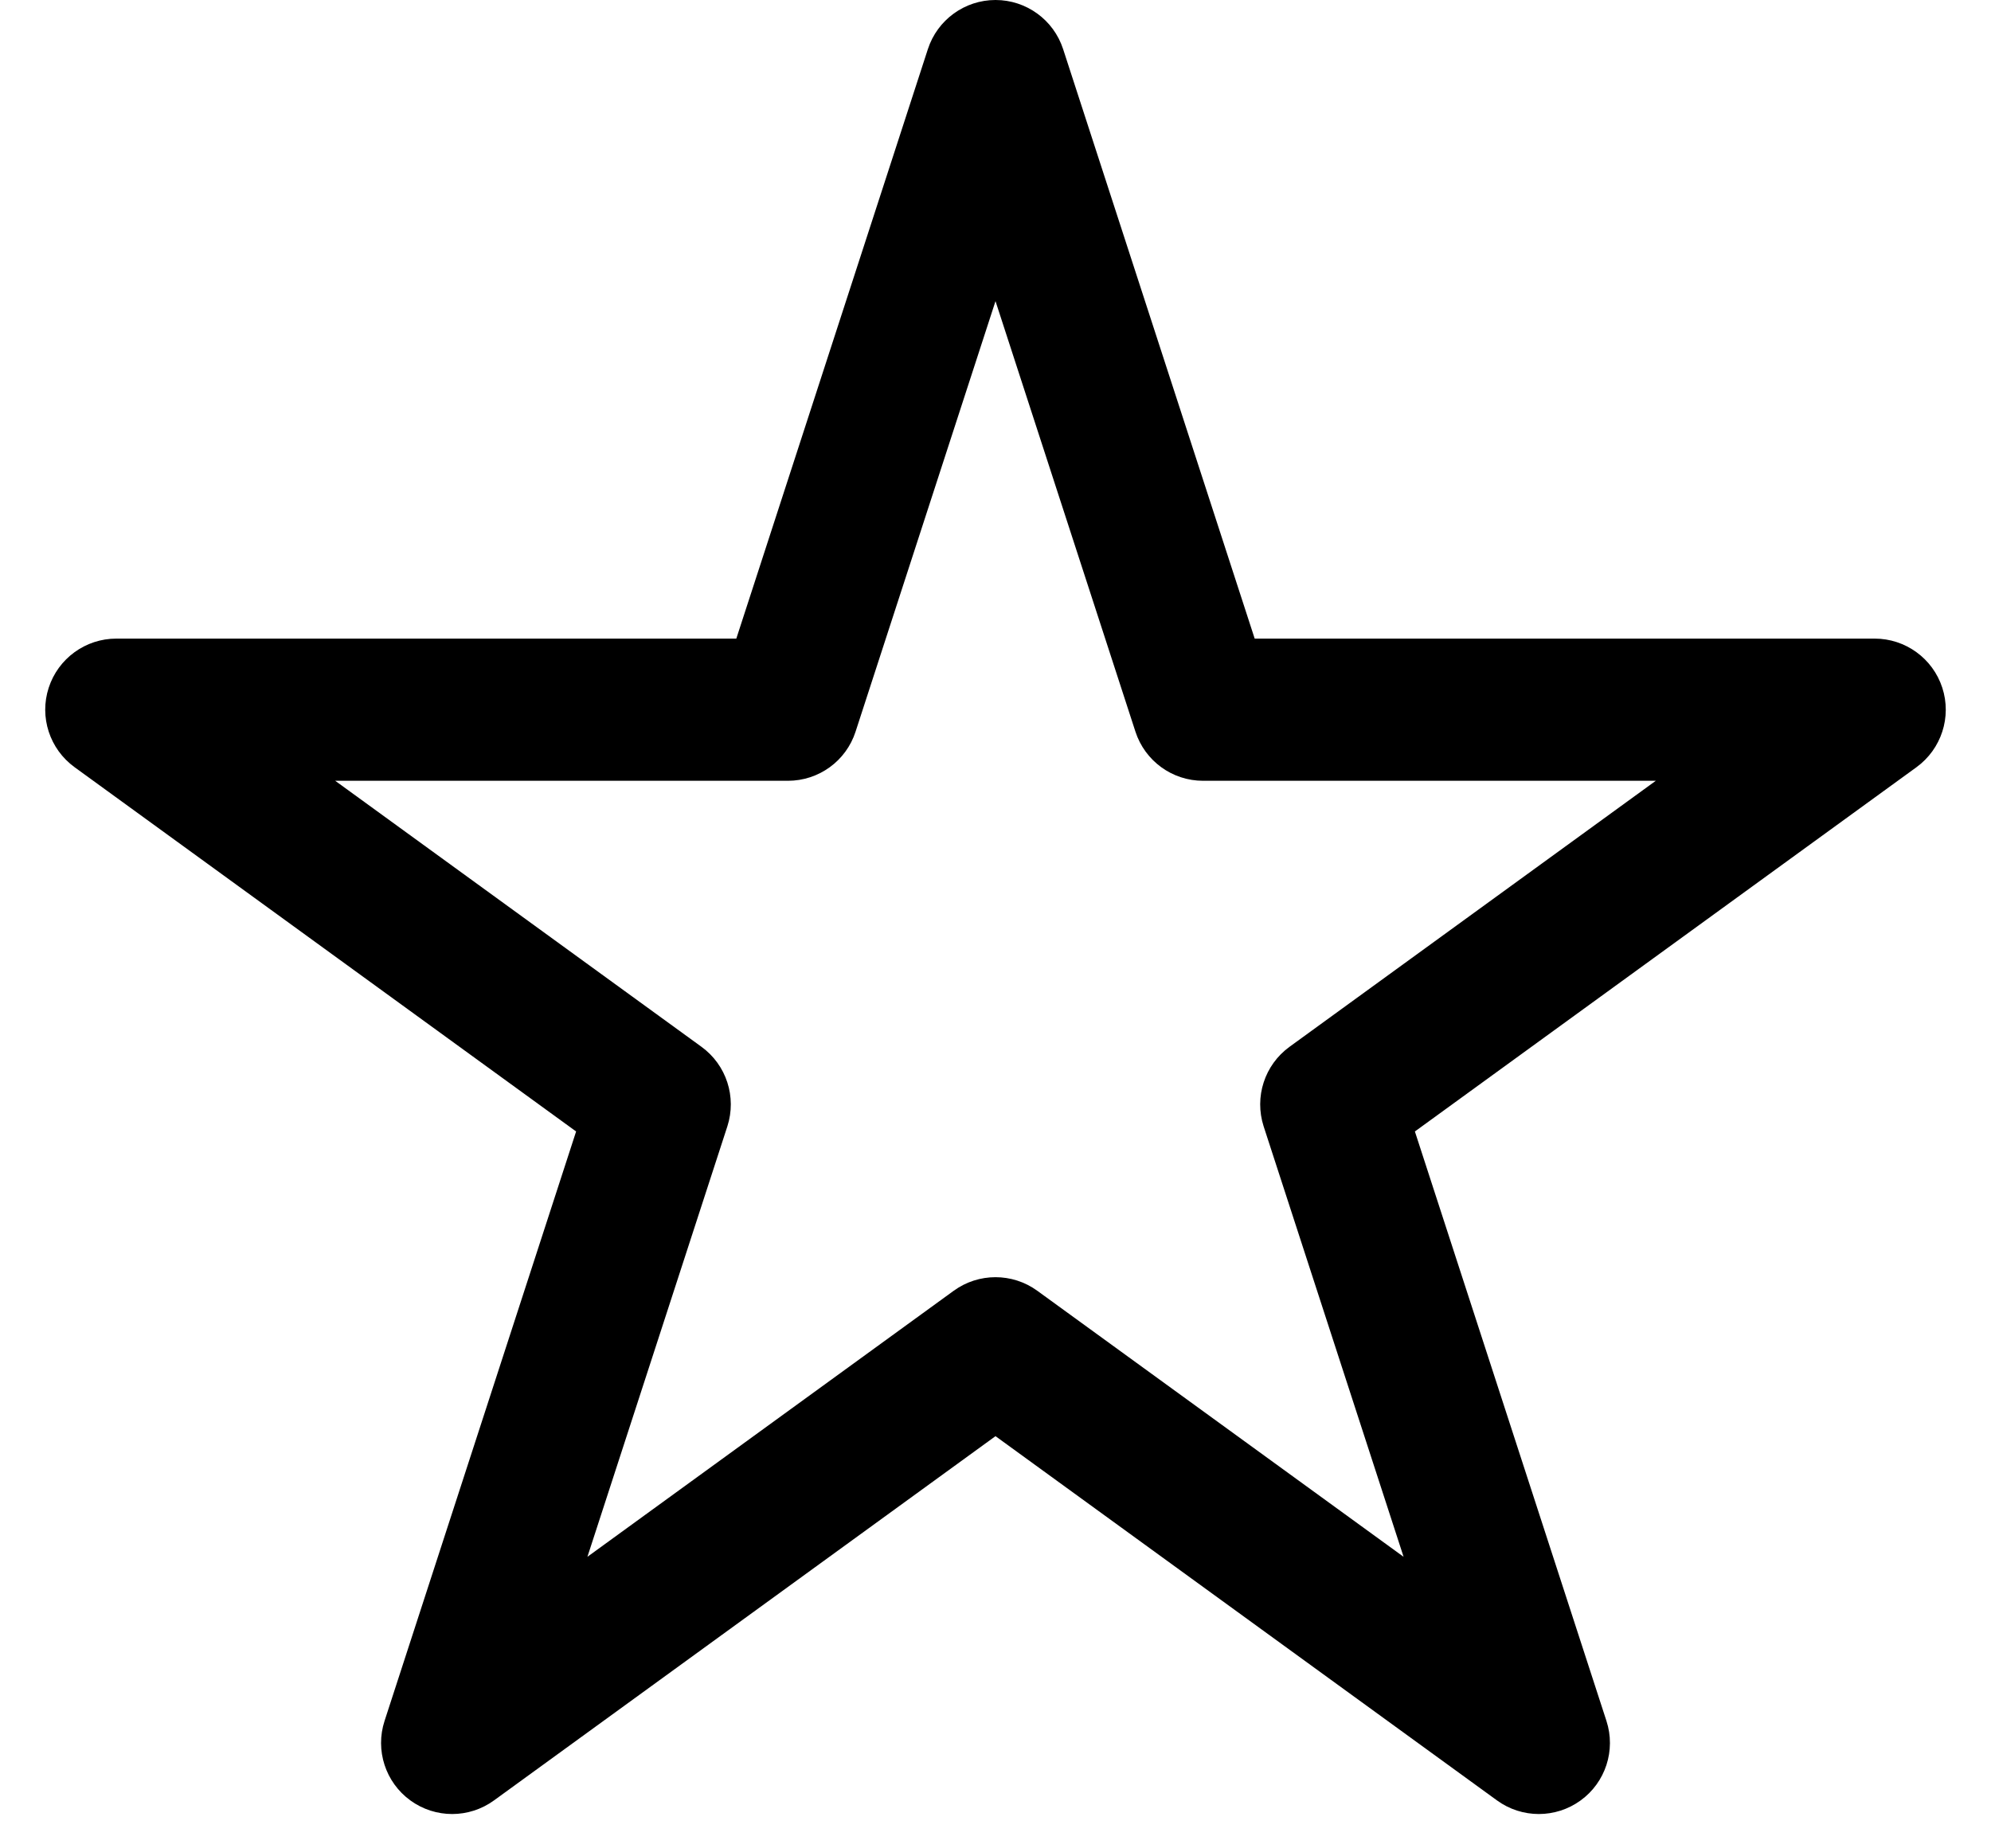 <svg width="28" height="26" viewBox="0 0 28 26" fill="none" xmlns="http://www.w3.org/2000/svg">
<path fill-rule="evenodd" clip-rule="evenodd" d="M14 0C14.433 0 14.817 0.279 14.951 0.691L17.645 8.983H26.364C26.797 8.983 27.181 9.262 27.315 9.674C27.449 10.086 27.302 10.537 26.952 10.792L19.898 15.916L22.592 24.208C22.726 24.62 22.579 25.072 22.229 25.326C21.878 25.581 21.404 25.581 21.053 25.326L14 20.202L6.947 25.326C6.596 25.581 6.122 25.581 5.771 25.326C5.421 25.072 5.274 24.62 5.408 24.208L8.102 15.916L1.049 10.792C0.698 10.537 0.551 10.086 0.685 9.674C0.819 9.262 1.203 8.983 1.636 8.983H10.355L13.049 0.691C13.183 0.279 13.567 0 14 0ZM14 4.236L12.032 10.292C11.899 10.704 11.515 10.983 11.081 10.983H4.714L9.865 14.725C10.216 14.98 10.362 15.431 10.229 15.844L8.261 21.899L13.412 18.157C13.763 17.902 14.237 17.902 14.588 18.157L19.739 21.899L17.771 15.844C17.638 15.431 17.784 14.98 18.135 14.725L23.286 10.983H16.919C16.485 10.983 16.102 10.704 15.968 10.292L14 4.236Z" fill="black"/>
</svg>
